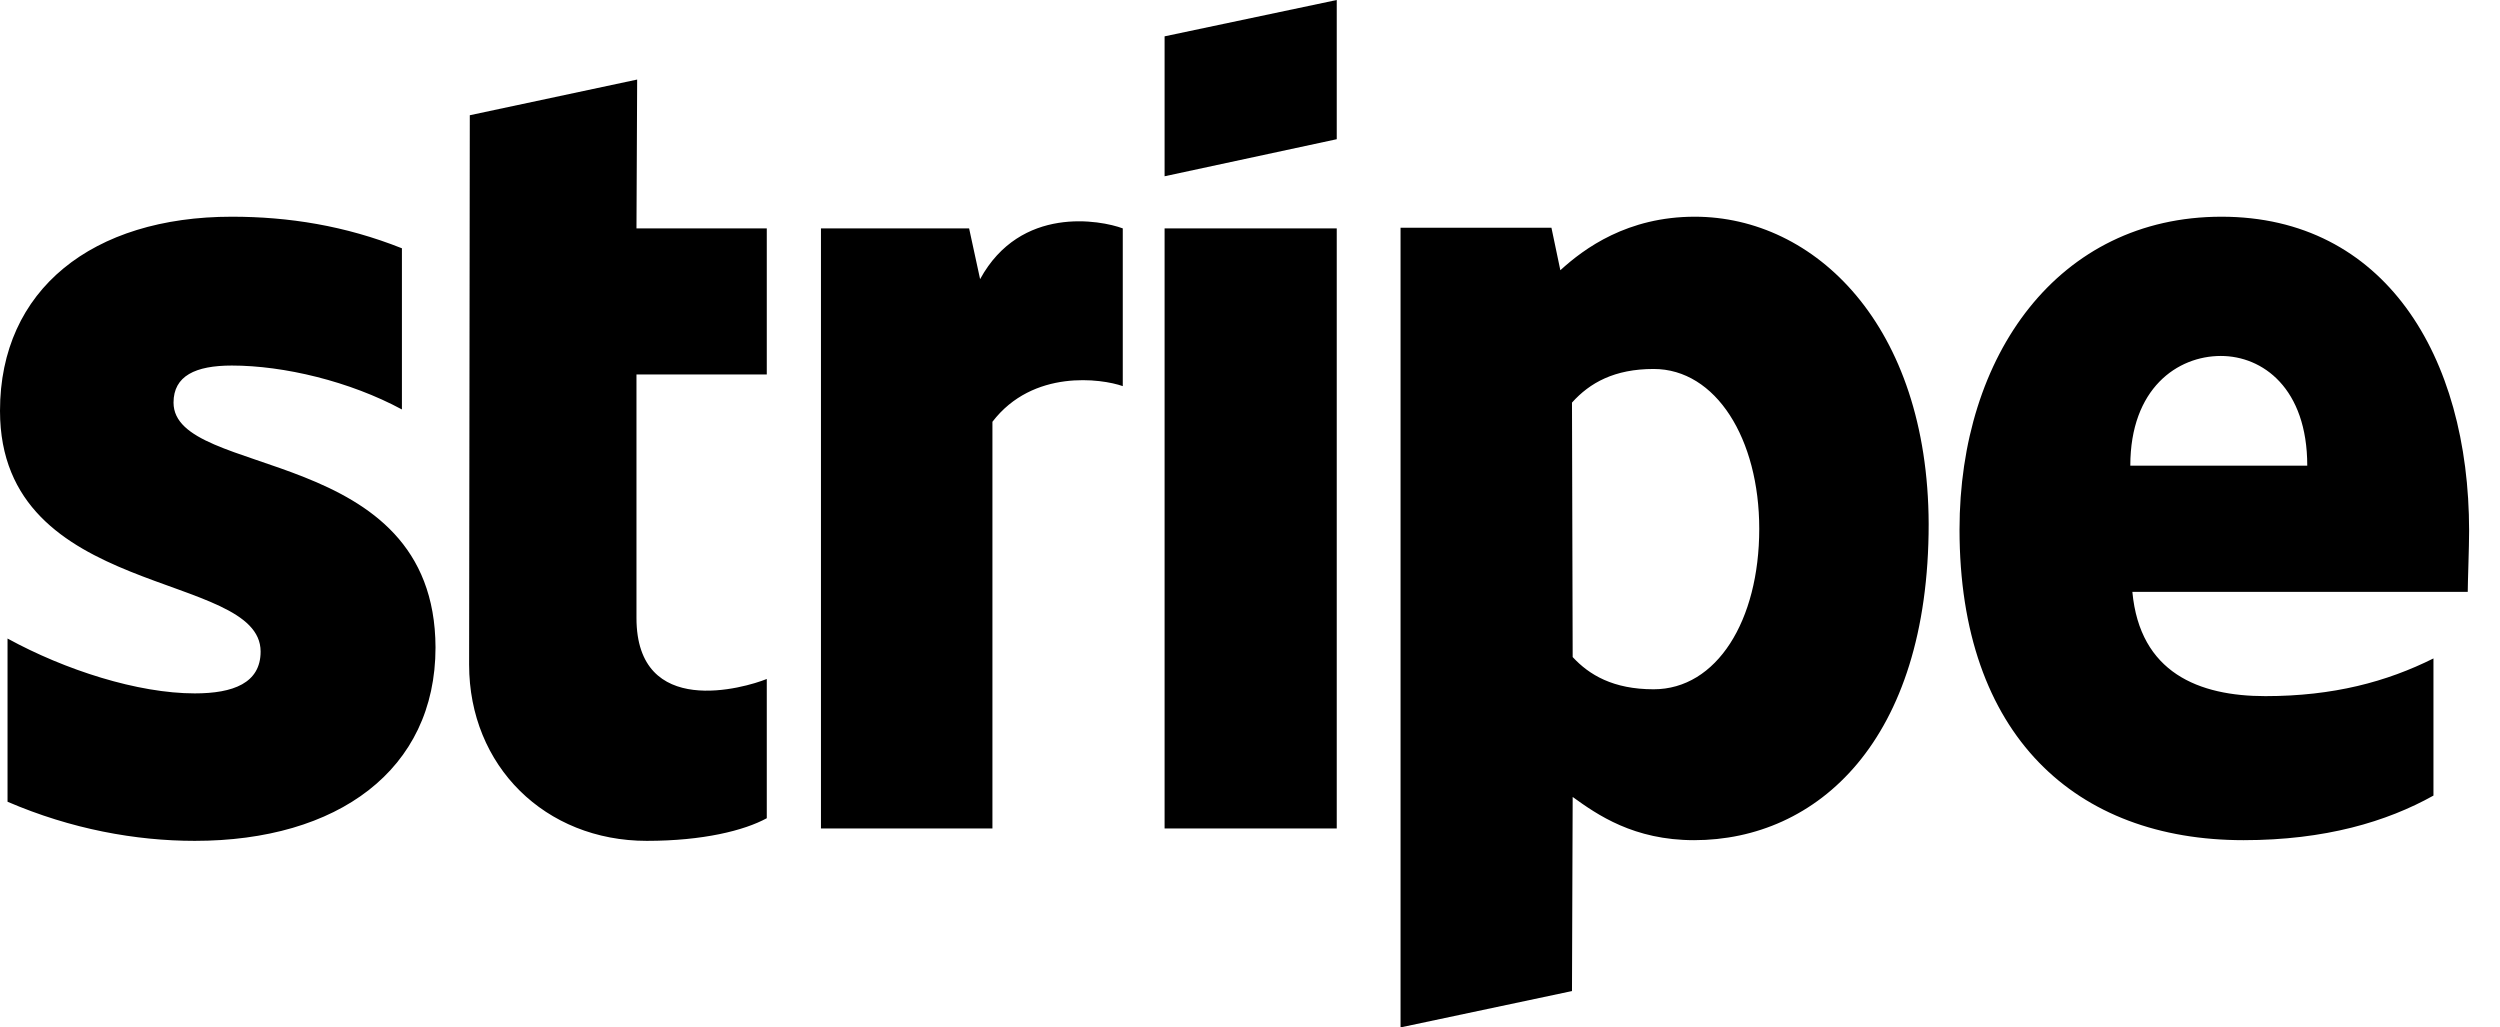<svg width="73" height="30" viewBox="0 0 73 30" fill="none" xmlns="http://www.w3.org/2000/svg">
<path fill-rule="evenodd" clip-rule="evenodd" d="M72.098 15.501C72.098 10.374 69.615 6.328 64.868 6.328C60.102 6.328 57.218 10.374 57.218 15.461C57.218 21.489 60.623 24.533 65.509 24.533C67.892 24.533 69.695 23.992 71.057 23.231V19.226C69.695 19.907 68.133 20.327 66.15 20.327C64.207 20.327 62.485 19.646 62.265 17.283H72.058C72.058 17.023 72.098 15.981 72.098 15.501ZM62.205 13.598C62.205 11.335 63.587 10.394 64.848 10.394C66.07 10.394 67.372 11.335 67.372 13.598H62.205ZM49.487 6.328C47.525 6.328 46.263 7.25 45.562 7.891L45.302 6.649H40.896V30L45.902 28.939L45.922 23.271C46.643 23.792 47.705 24.533 49.467 24.533C53.052 24.533 56.317 21.649 56.317 15.3C56.297 9.493 52.992 6.328 49.487 6.328ZM48.286 20.127C47.104 20.127 46.403 19.706 45.922 19.186L45.902 11.756C46.423 11.175 47.144 10.774 48.286 10.774C50.108 10.774 51.37 12.817 51.37 15.441C51.37 18.124 50.128 20.127 48.286 20.127ZM34.006 5.147L39.033 4.065V0L34.006 1.061V5.147ZM34.006 6.669H39.033V24.192H34.006V6.669ZM28.619 8.151L28.298 6.669H23.972V24.192H28.979V12.316C30.161 10.774 32.164 11.055 32.785 11.275V6.669C32.144 6.429 29.8 5.988 28.619 8.151ZM18.605 2.323L13.718 3.365L13.698 19.406C13.698 22.37 15.921 24.553 18.886 24.553C20.528 24.553 21.729 24.252 22.39 23.892V19.826C21.749 20.087 18.585 21.008 18.585 18.044V10.935H22.39V6.669H18.585L18.605 2.323ZM5.067 11.756C5.067 10.975 5.708 10.674 6.769 10.674C8.291 10.674 10.214 11.135 11.736 11.956V7.25C10.074 6.589 8.431 6.328 6.769 6.328C2.704 6.328 0 8.451 0 11.996C0 17.523 7.61 16.642 7.61 19.025C7.61 19.947 6.809 20.247 5.688 20.247C4.025 20.247 1.902 19.566 0.22 18.645V23.411C2.083 24.212 3.965 24.553 5.688 24.553C9.853 24.553 12.717 22.49 12.717 18.905C12.697 12.937 5.067 13.999 5.067 11.756Z" fill="black"/>
</svg>
